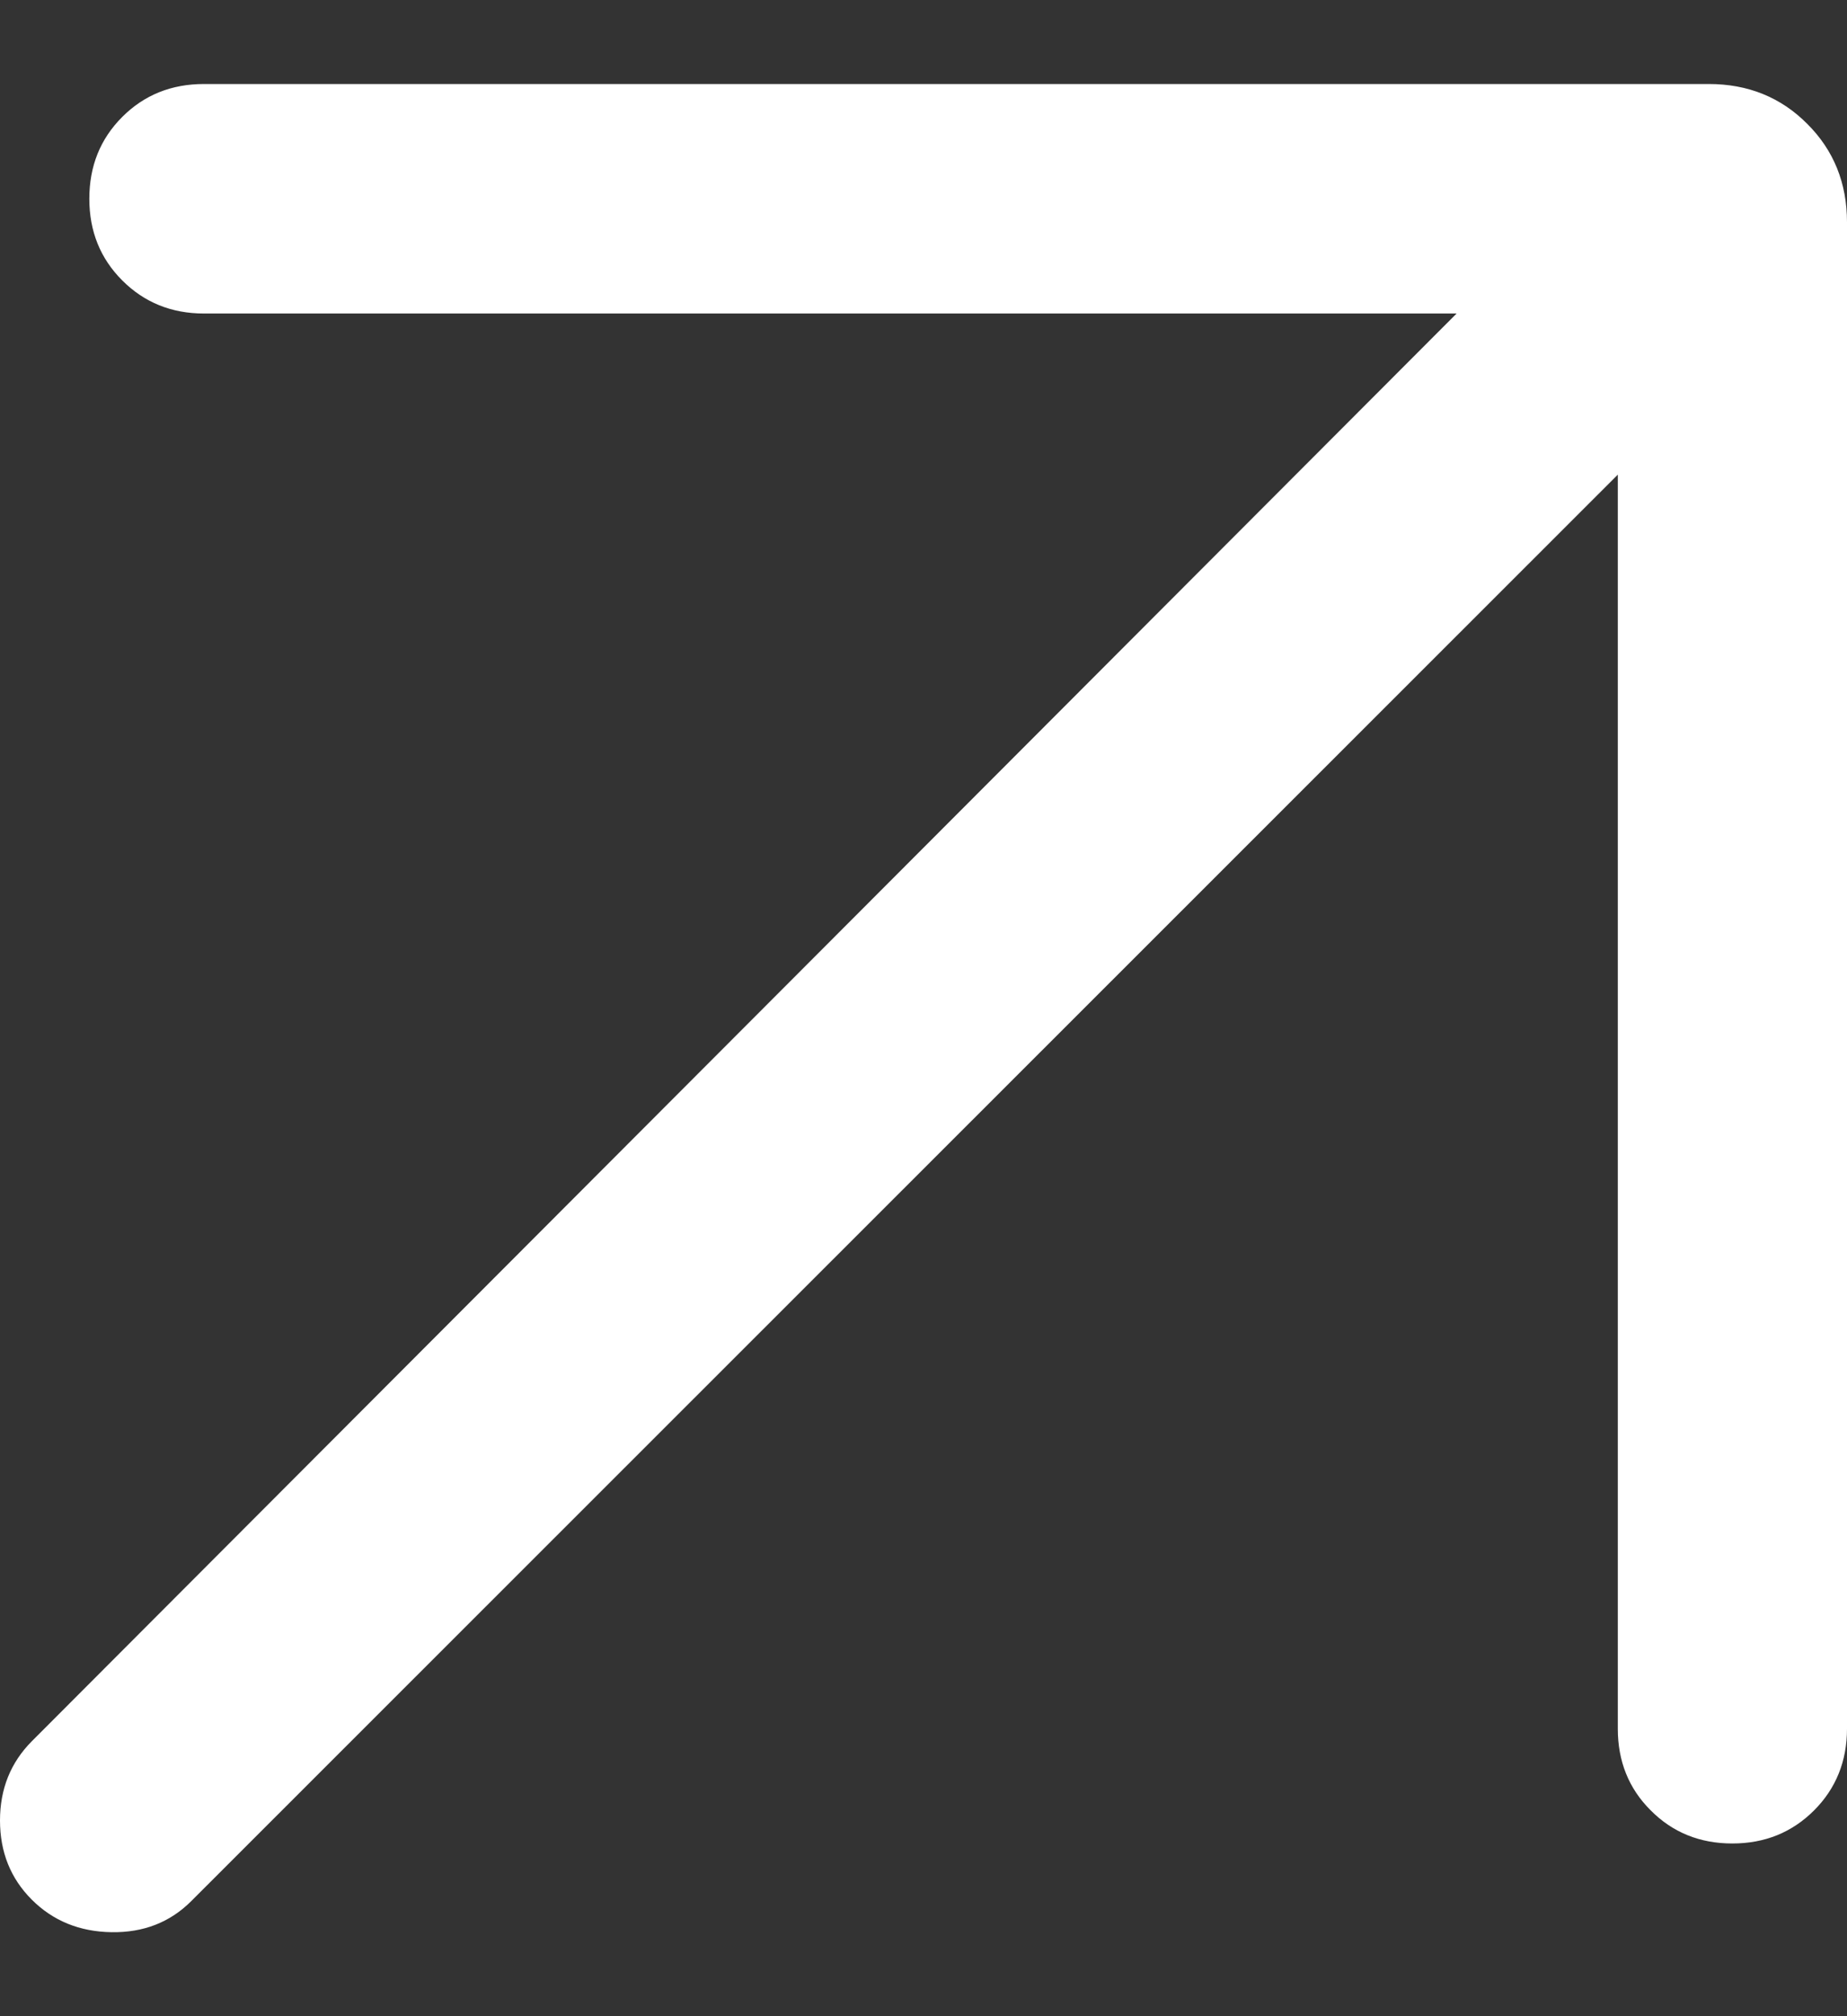 <svg width="11" height="12" viewBox="0 0 11 12" fill="none" xmlns="http://www.w3.org/2000/svg">
<rect x="0" y="0" width="11" height="12" fill="#333333" stroke="none"/>
<path d="M9.635 2.825L1.139 11.315C1.013 11.441 0.855 11.503 0.664 11.5C0.473 11.497 0.315 11.432 0.189 11.306C0.063 11.18 0 11.023 0 10.835C0 10.648 0.063 10.491 0.189 10.364L8.675 1.866H1.215C1.021 1.866 0.859 1.8 0.728 1.669C0.597 1.538 0.532 1.376 0.532 1.183C0.532 0.989 0.597 0.827 0.728 0.696C0.859 0.565 1.021 0.5 1.215 0.5H10.177C10.41 0.5 10.606 0.579 10.763 0.737C10.921 0.894 11 1.09 11 1.323V10.289C11 10.482 10.934 10.645 10.804 10.775C10.673 10.906 10.511 10.972 10.317 10.972C10.123 10.972 9.961 10.906 9.831 10.775C9.7 10.645 9.635 10.482 9.635 10.289V2.825Z" fill="white"/>
</svg>
